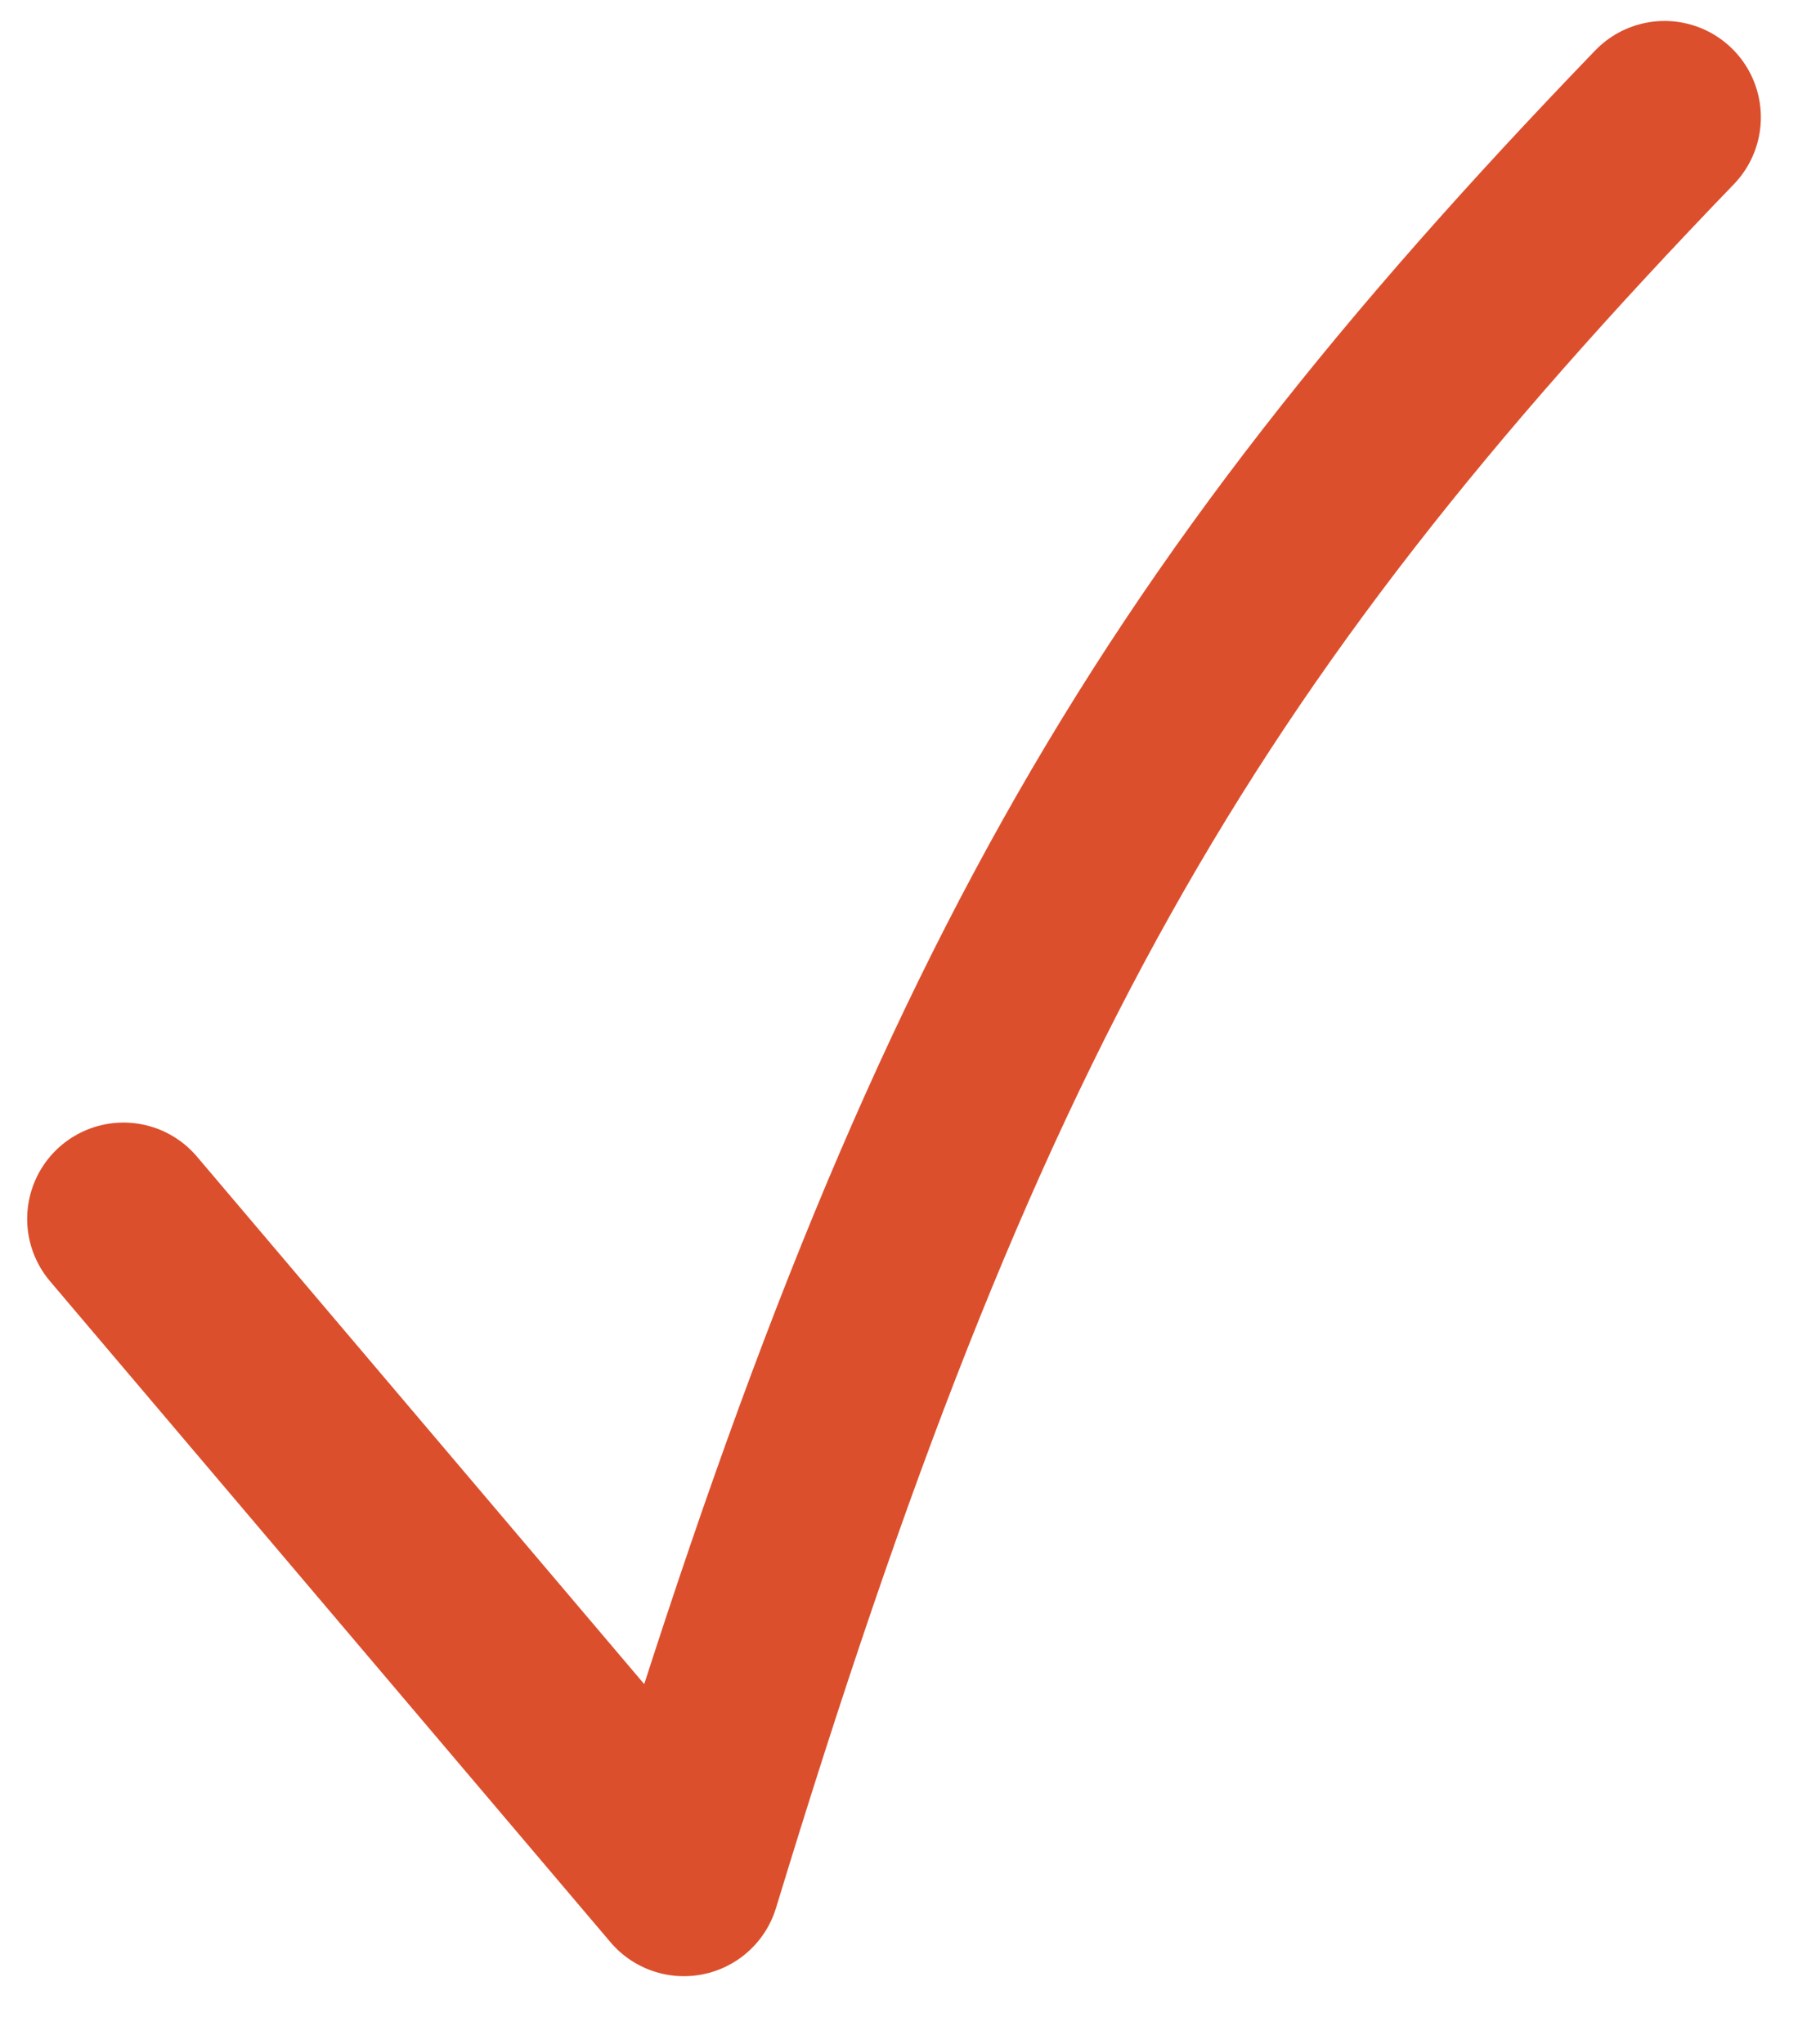 <svg width="22" height="25" viewBox="0 0 22 25" fill="none" xmlns="http://www.w3.org/2000/svg">
<path d="M1.511 14.909L8.368 22.993C11.595 12.397 14.281 7.747 20.367 1.435" stroke="#DC4F2D" stroke-width="2.357" stroke-linecap="round" stroke-linejoin="round"/>
</svg>

